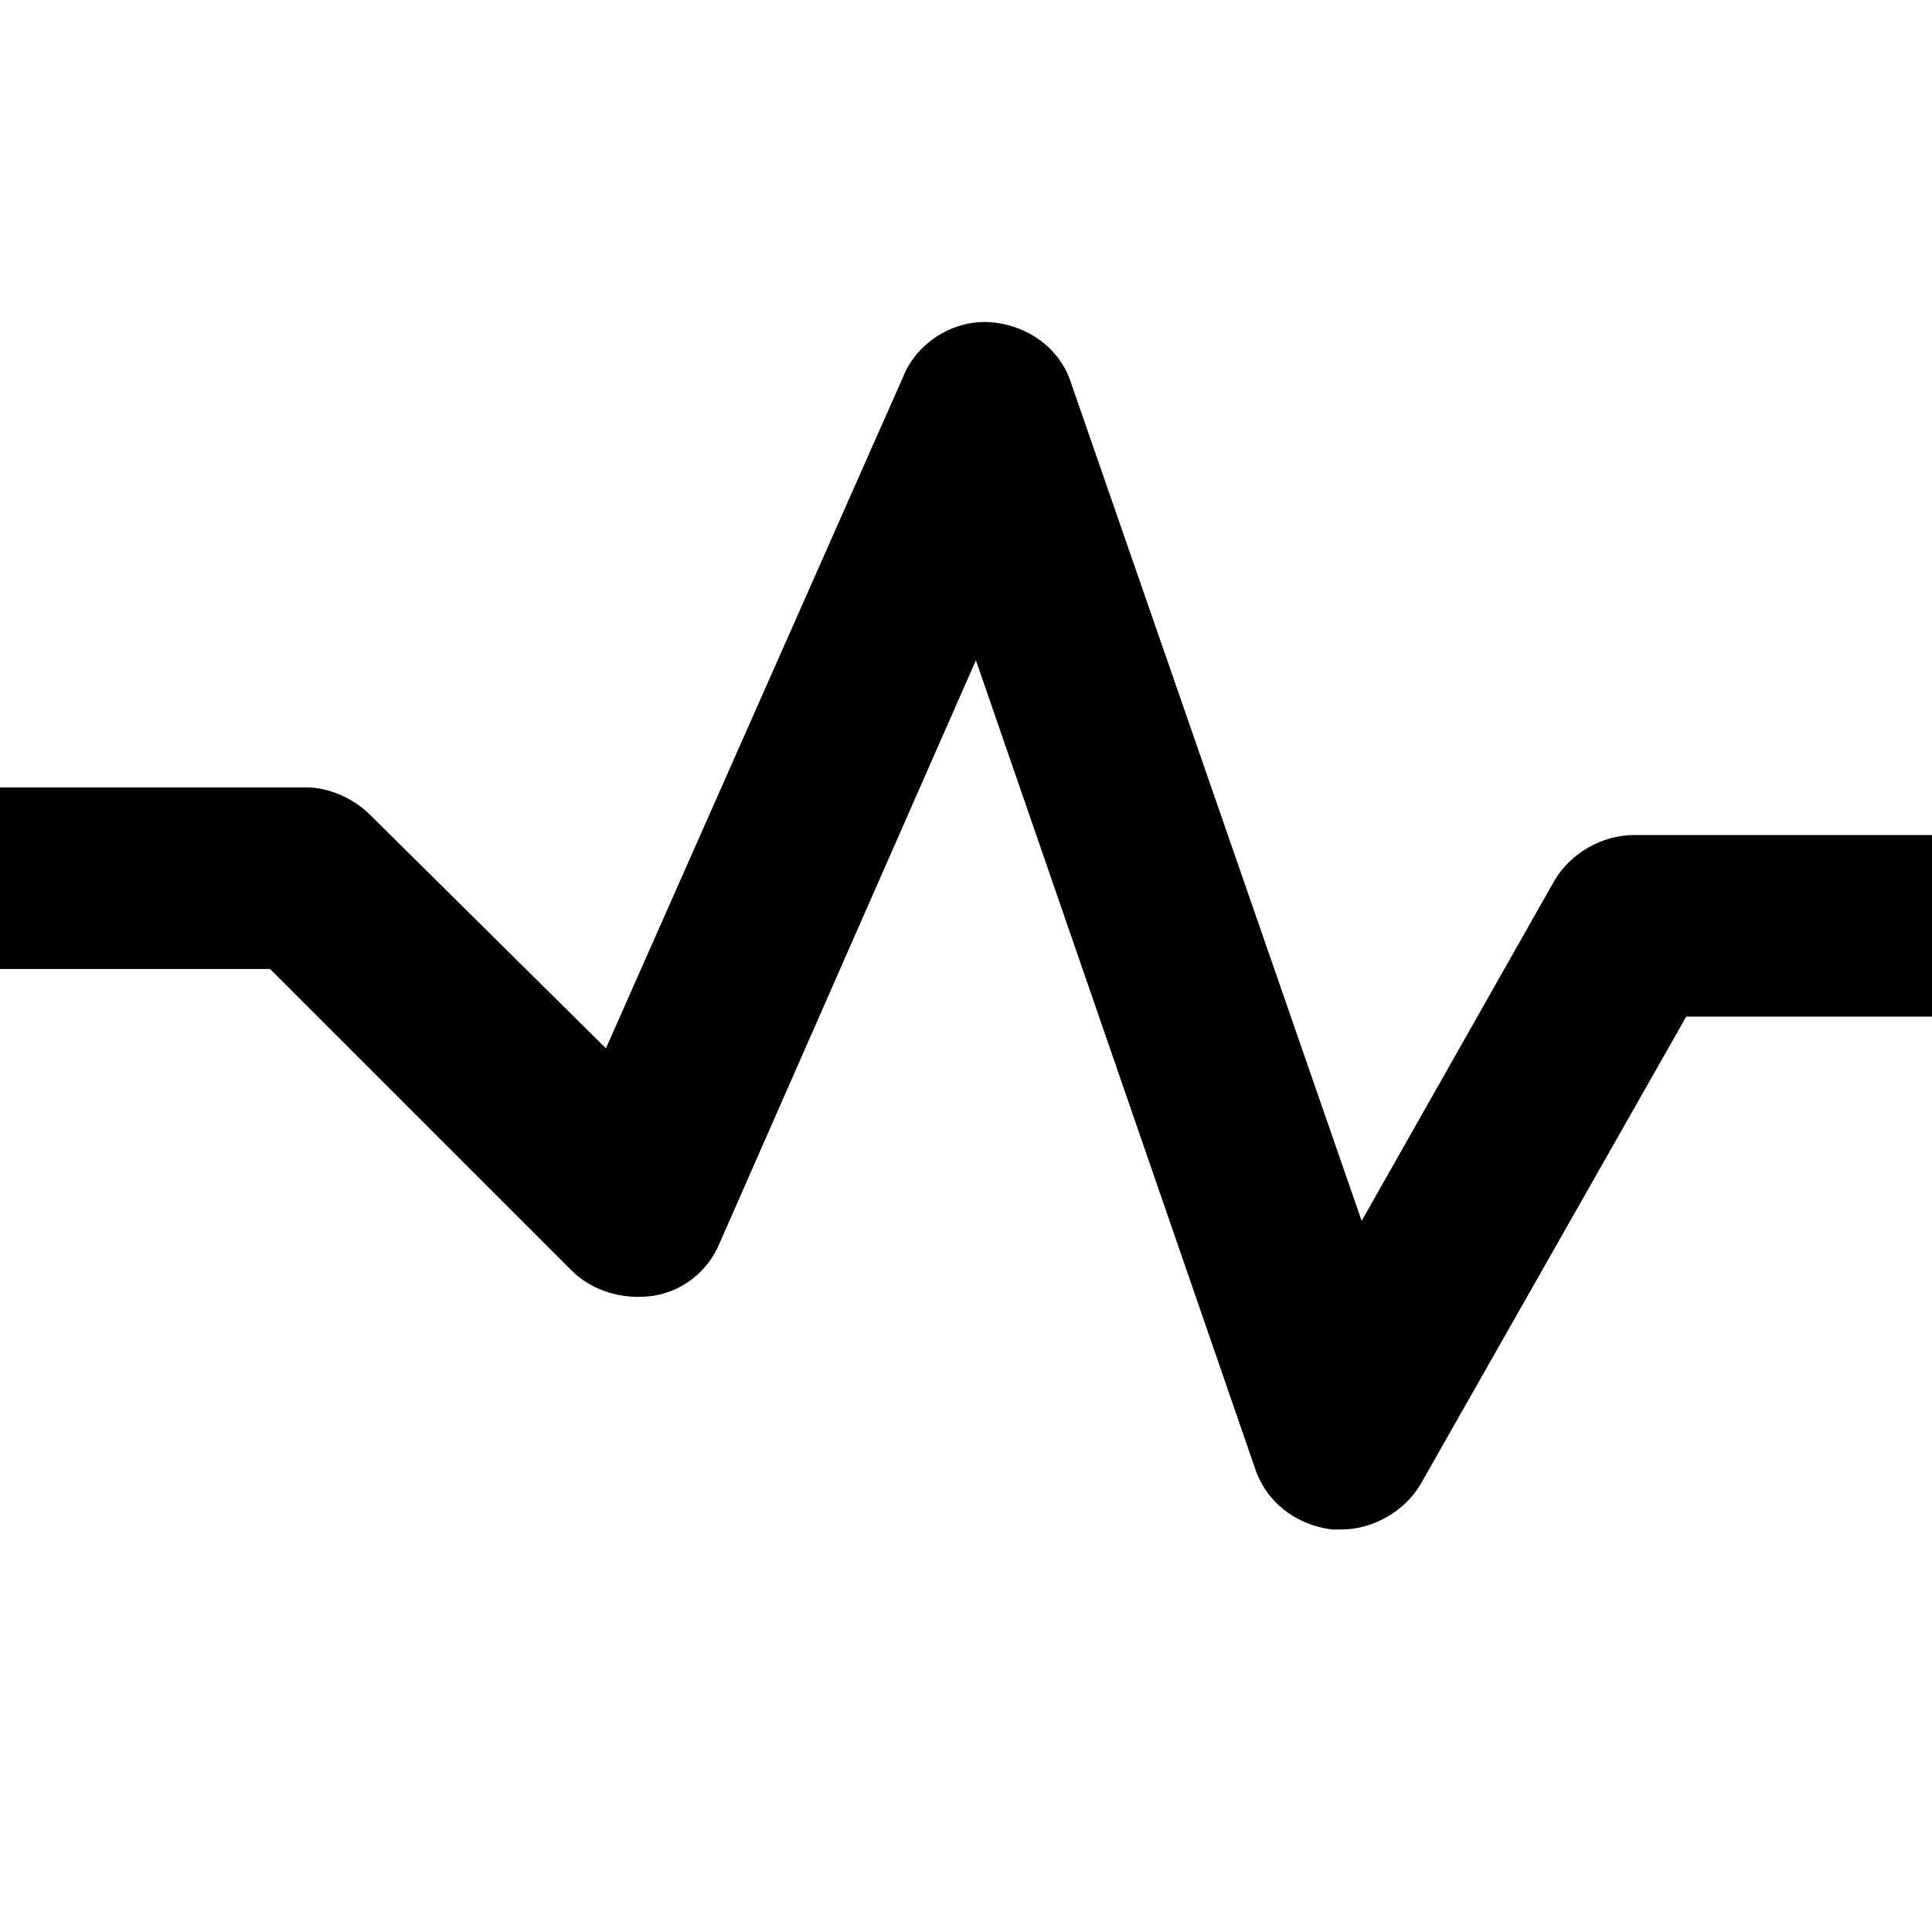 <svg width="24" height="24" viewBox="0 0 24 24" fill="none" xmlns="http://www.w3.org/2000/svg">
<rect x="0" y="0" width="24" height="24" fill="#808080" stroke="none"/>
<g clip-path="url(#clip0_3090_7)">
<rect width="24" height="24" fill="white"/>
<path d="M7.104 15.786C7.358 16.04 7.753 16.153 8.119 16.096C8.486 16.04 8.796 15.786 8.937 15.448L12.123 8.202L15.59 18.239C15.731 18.662 16.097 18.944 16.549 19H16.661C17.056 19 17.451 18.774 17.648 18.436L20.947 12.629H24.809V10.373L20.298 10.373C19.904 10.373 19.509 10.599 19.311 10.937L16.915 15.166L13.307 4.763C13.166 4.312 12.743 4.03 12.292 4.002C11.841 3.974 11.389 4.256 11.22 4.679L7.527 13.023L4.595 10.12C4.398 9.922 4.088 9.781 3.806 9.781H0V12.037H3.355L7.104 15.786Z" fill="#000"/>
</g>
<defs>
<clipPath id="clip0_3090_7">
<rect width="24" height="24" fill="white"/>
</clipPath>
</defs>
</svg>